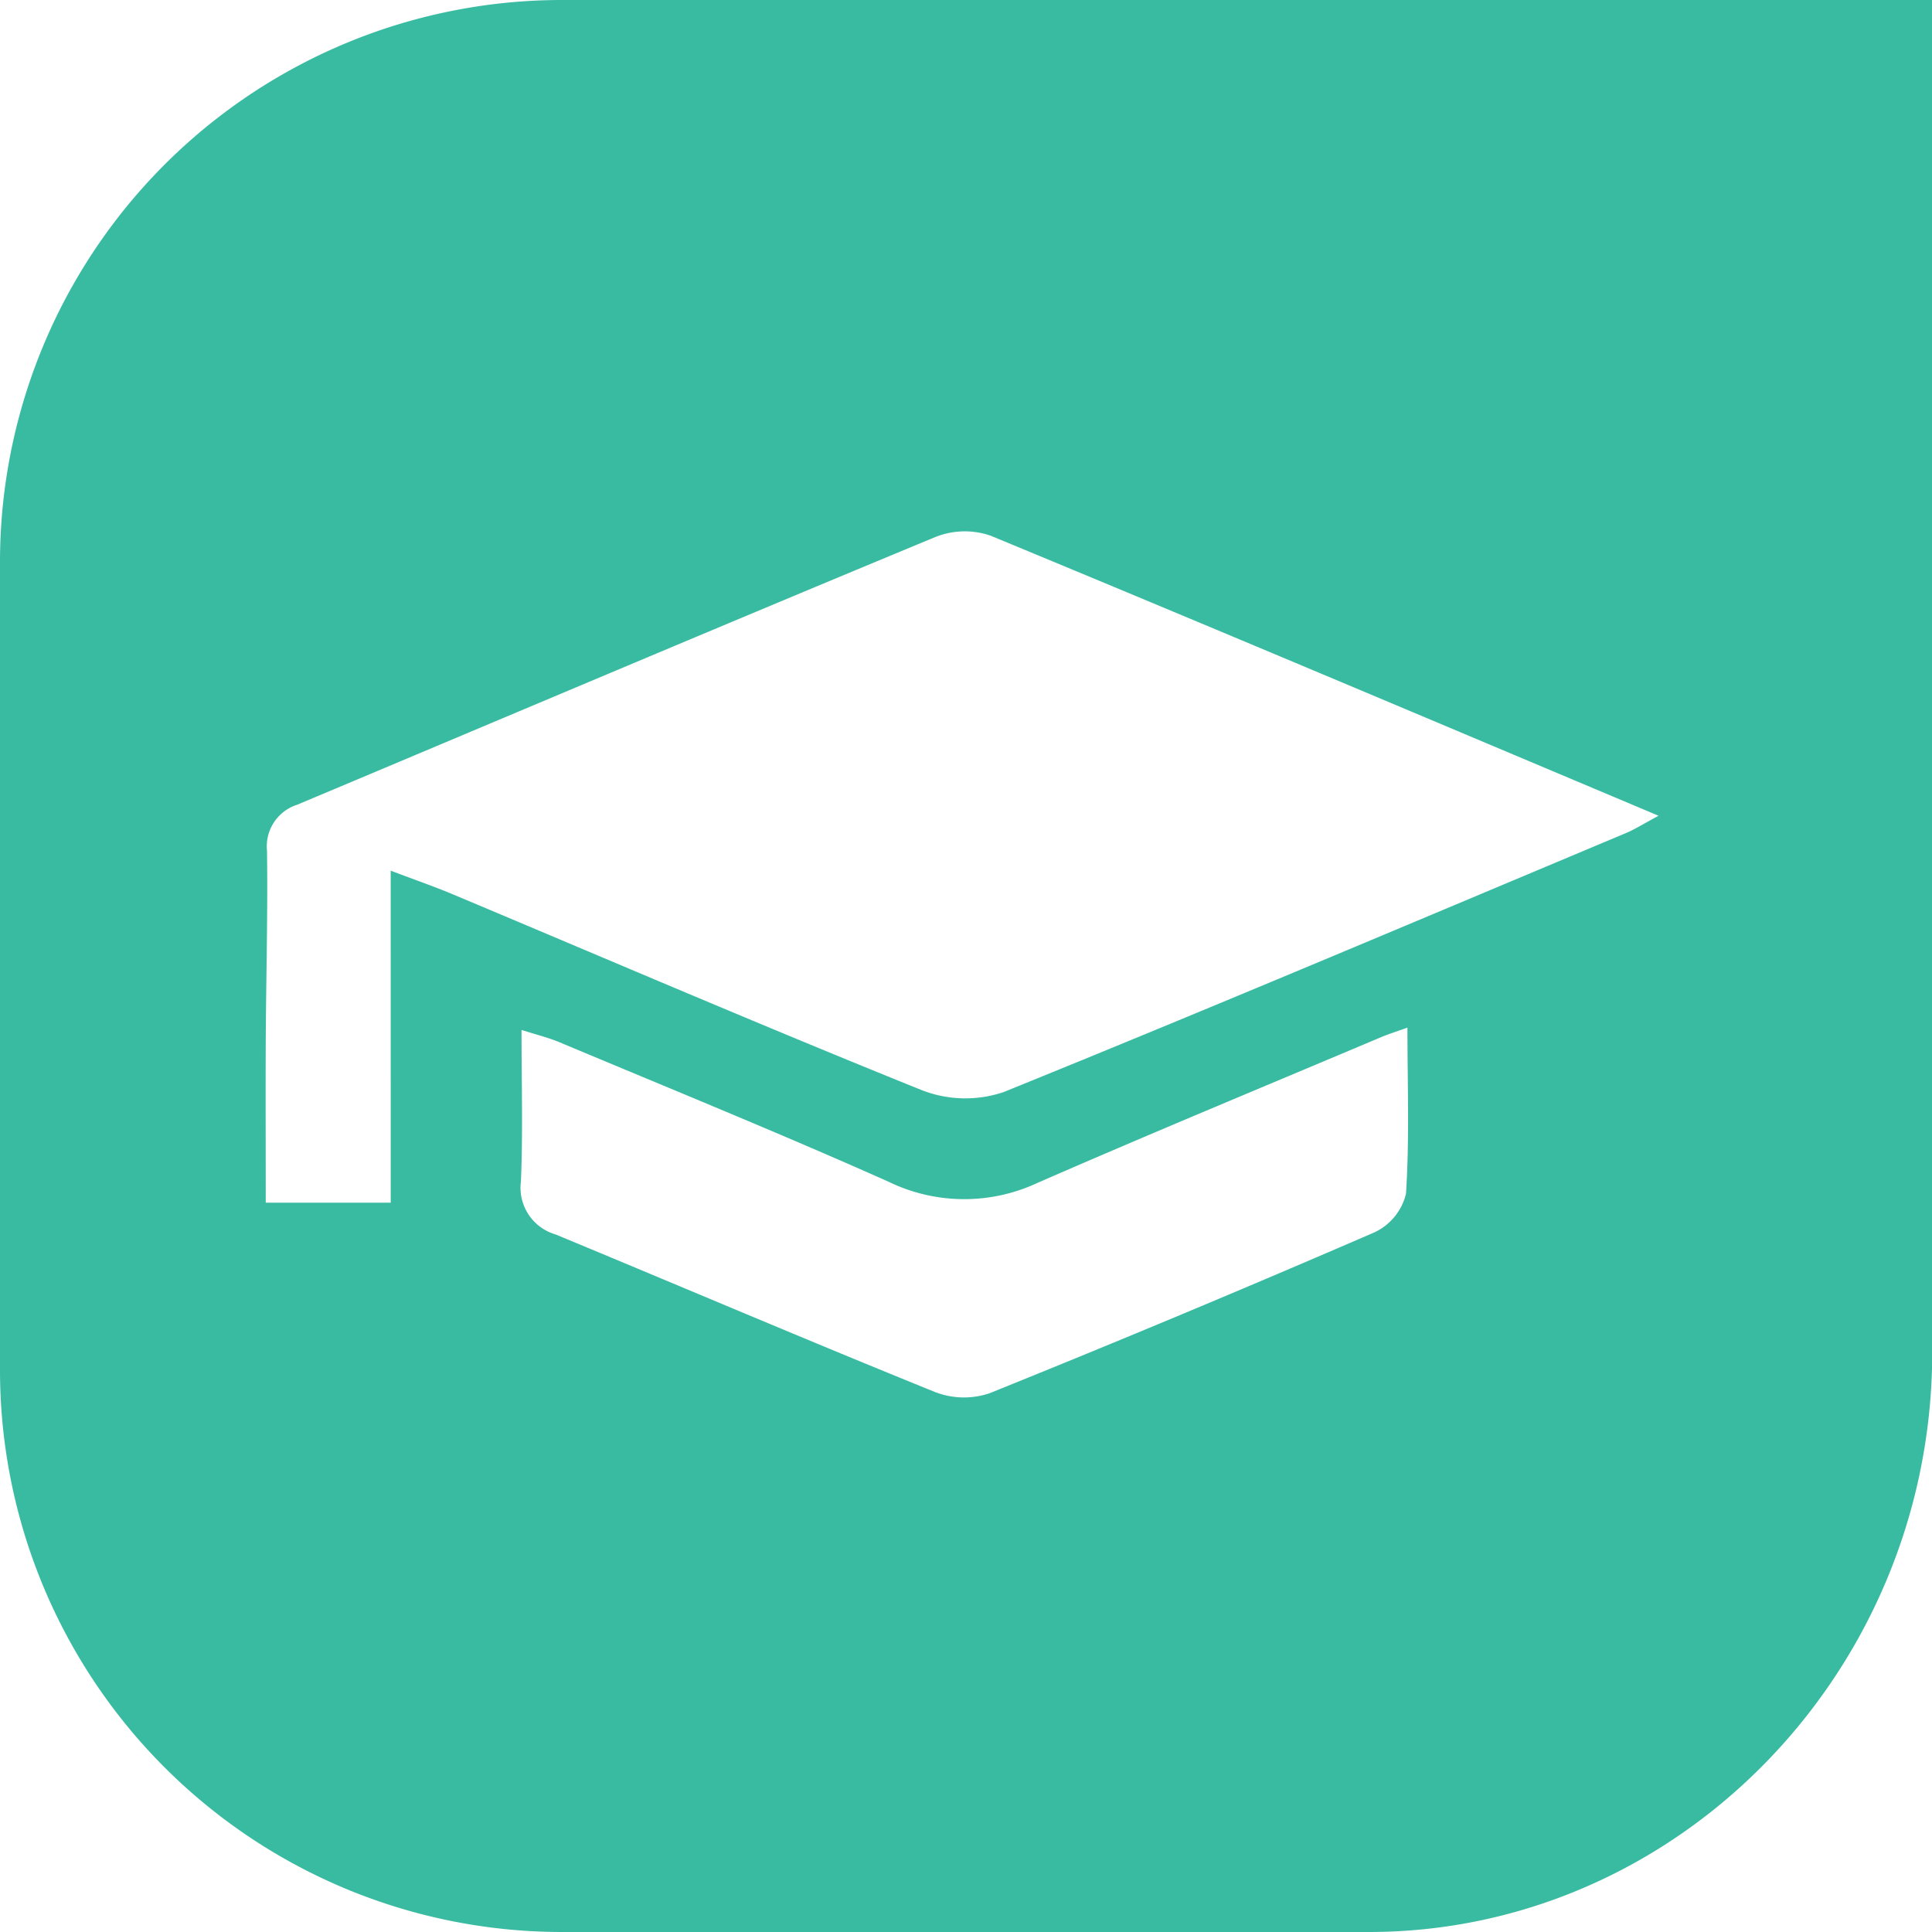 <svg xmlns="http://www.w3.org/2000/svg" xmlns:xlink="http://www.w3.org/1999/xlink" width="80" height="80" viewBox="0 0 80 80">
  <defs>
    <filter id="Path_898" x="0" y="0" width="80" height="80" filterUnits="userSpaceOnUse">
      <feOffset input="SourceAlpha"/>
      <feGaussianBlur result="blur"/>
      <feFlood flood-opacity="0.161"/>
      <feComposite operator="in" in2="blur"/>
      <feComposite in="SourceGraphic"/>
    </filter>
  </defs>
  <g id="Group_782" data-name="Group 782" transform="translate(-783 -22)">
    <g id="Group_338" data-name="Group 338" transform="translate(783 22)">
      <g id="Layer_2" data-name="Layer 2" transform="translate(0 0)">
        <g id="Layer_1" data-name="Layer 1" transform="translate(0 0)">
          <g transform="matrix(1, 0, 0, 1, 0, 0)" filter="url(#Path_898)">
            <path id="Path_898-2" data-name="Path 898" d="M56.68,80H23.32A23.27,23.27,0,0,1,0,56.68V23.32A23.27,23.27,0,0,1,23.32,0H80V56.68C79.64,69.6,69.24,80,56.68,80Z" transform="translate(0 0)" fill="#39bba2"/>
          </g>
        </g>
      </g>
    </g>
    <g id="Group_781" data-name="Group 781" transform="translate(794 44)">
      <path id="Path_1295" data-name="Path 1295" d="M193.848,411.708h-5.175c0-2.266-.01-4.48,0-6.694.014-2.626.088-5.253.052-7.879a1.808,1.808,0,0,1,1.247-1.905c8.809-3.7,17.608-7.431,26.435-11.089a3.281,3.281,0,0,1,2.274-.055c9.153,3.786,18.276,7.645,27.666,11.6-.588.313-.969.557-1.379.729-8.571,3.595-17.129,7.222-25.742,10.713a4.954,4.954,0,0,1-3.377-.076c-6.515-2.624-12.967-5.4-19.444-8.119-.757-.318-1.535-.586-2.558-.973Z" transform="translate(-188.669 -383.907)" fill="#fff"/>
      <path id="Path_1296" data-name="Path 1296" d="M219.576,444.057c.6.191,1.1.312,1.577.511,4.547,1.908,9.117,3.765,13.619,5.773a7.169,7.169,0,0,0,6.169.049c4.718-2.06,9.476-4.028,14.219-6.03.313-.132.638-.233,1.1-.4,0,2.371.088,4.635-.061,6.884a2.386,2.386,0,0,1-1.3,1.592q-7.925,3.432-15.937,6.662a3.307,3.307,0,0,1-2.257-.045c-5.259-2.129-10.477-4.356-15.718-6.528a2.013,2.013,0,0,1-1.436-2.191C219.638,448.285,219.576,446.23,219.576,444.057Z" transform="translate(-208.981 -423.409)" fill="#fff"/>
    </g>
  </g>
</svg>
